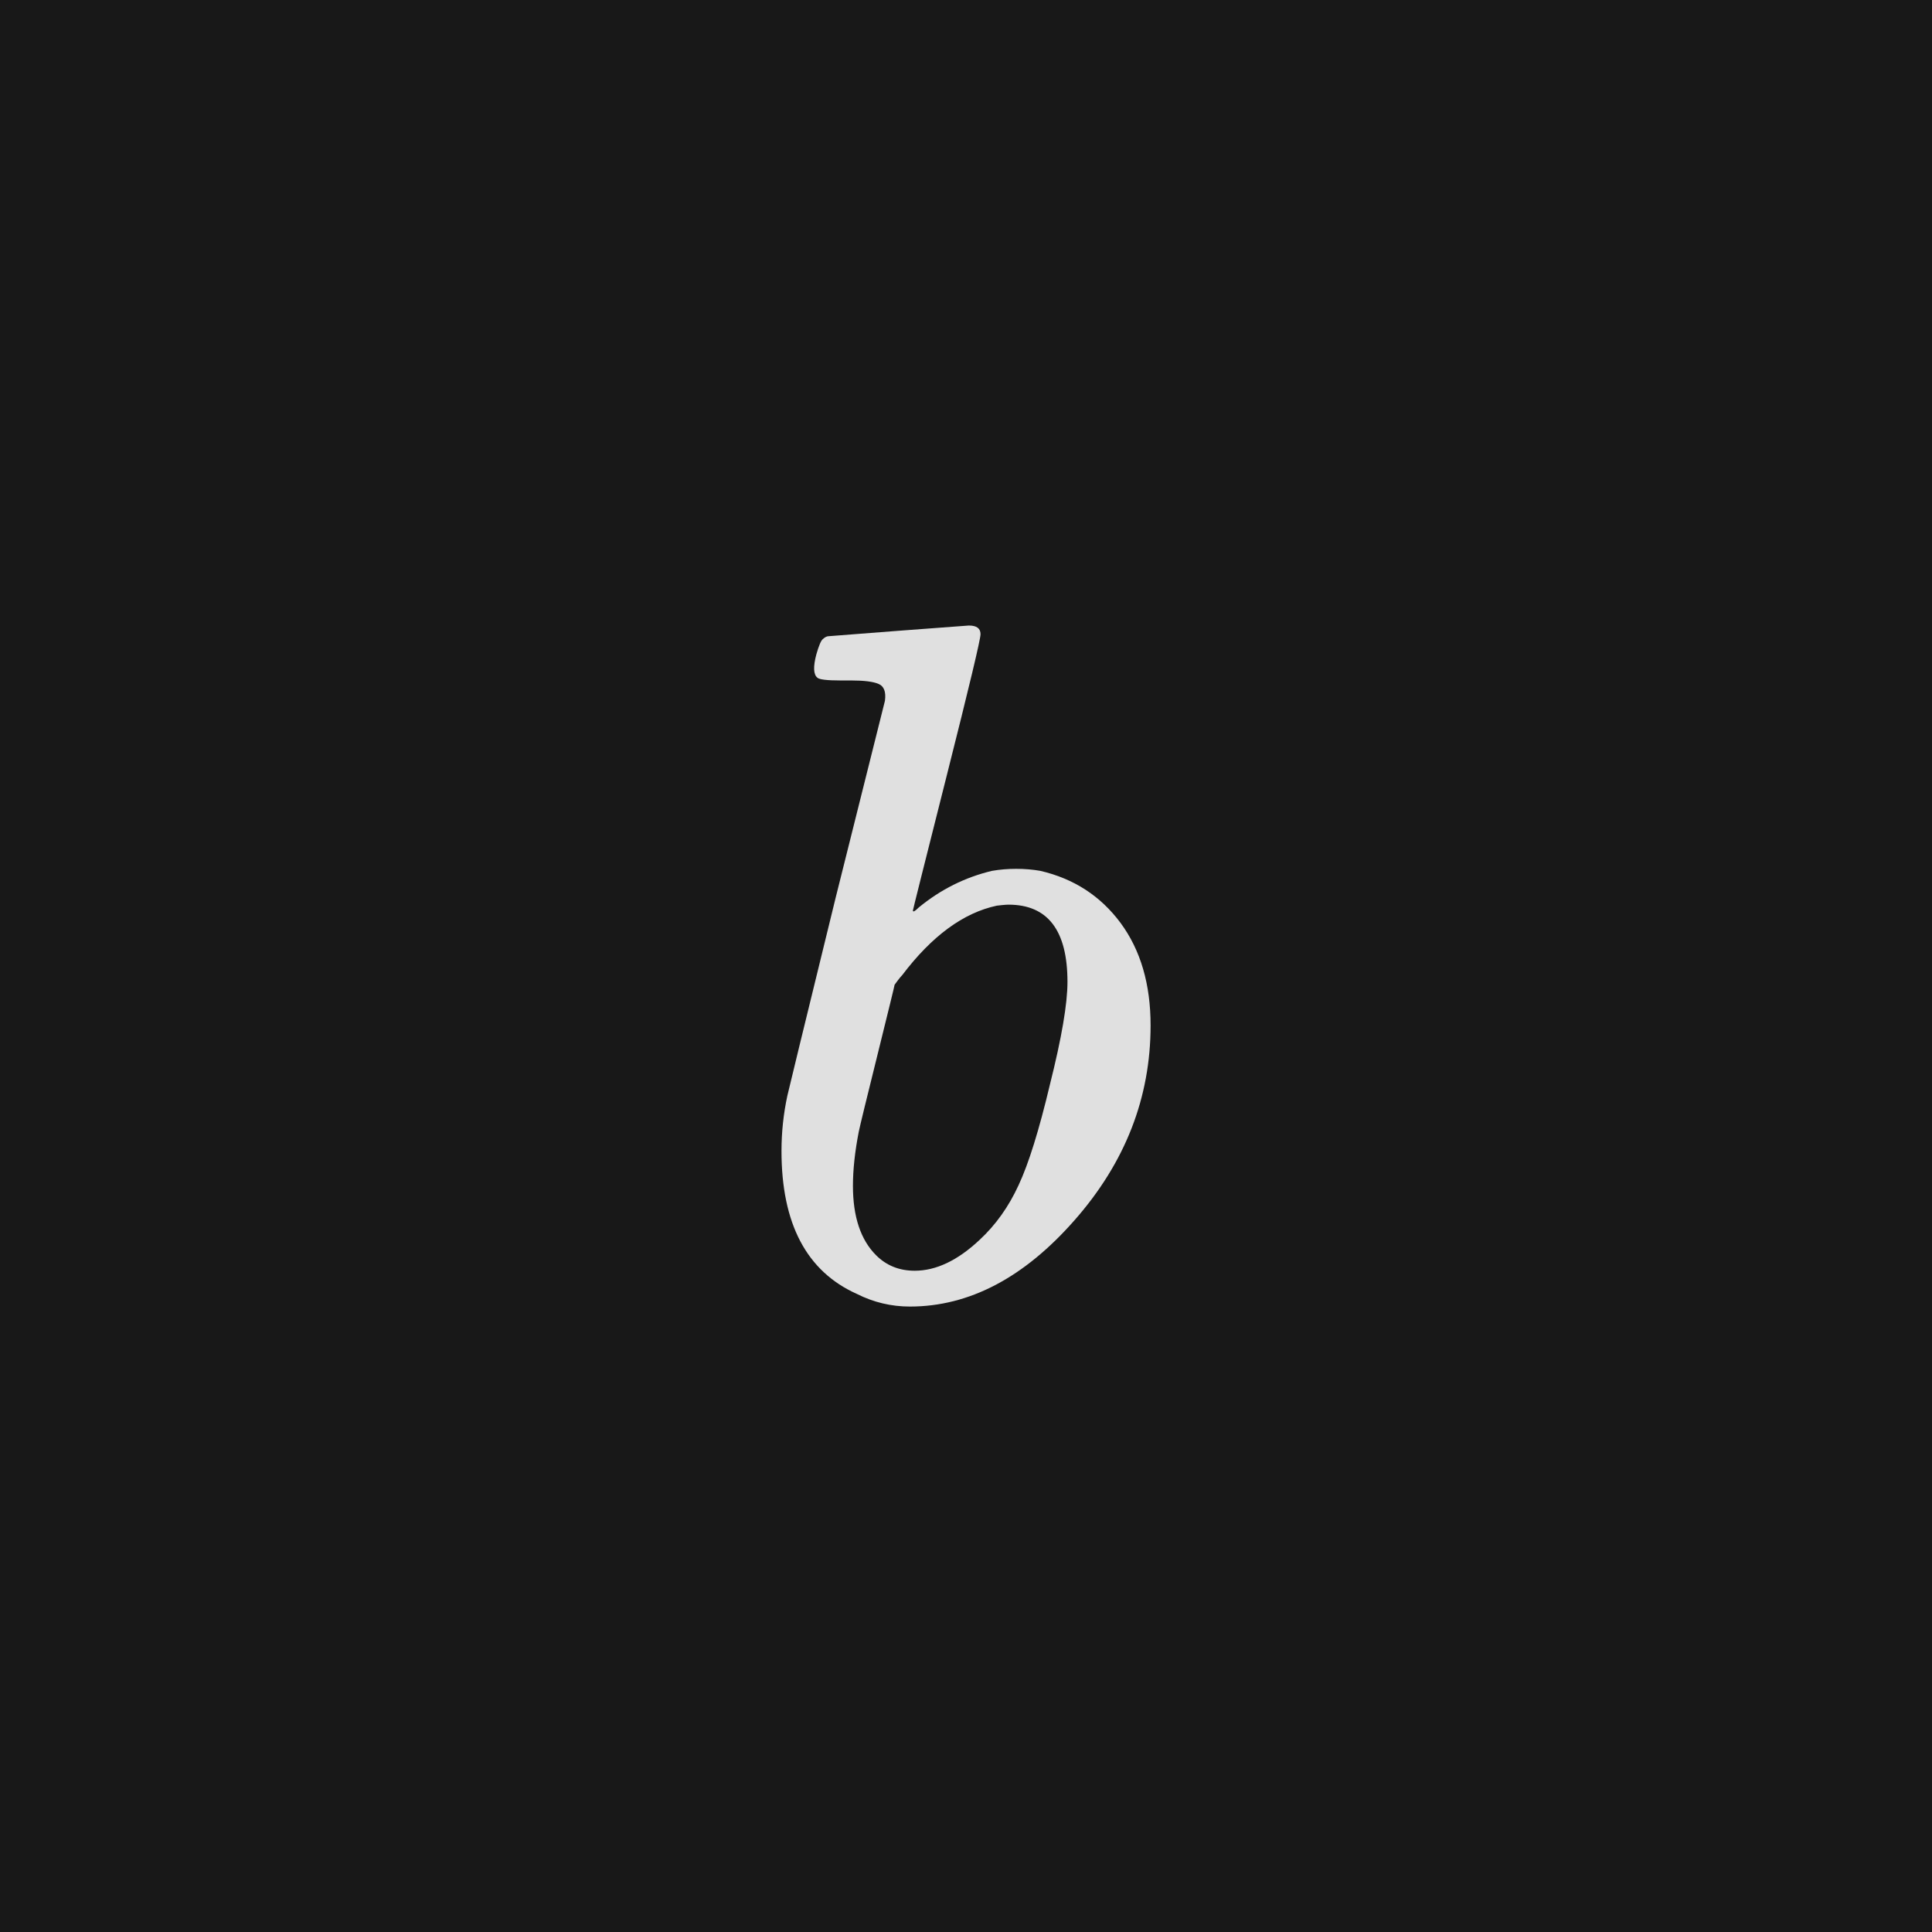 <svg xmlns="http://www.w3.org/2000/svg" version="1.1" width="96" height="96" viewbox="0 0 96 96"><rect x="0" y="0" width="96" height="96" fill="#181818"></rect><g transform="translate(36.912, 64.392)"><path d="M4.27-32.78L4.27-32.78Q4.32-32.78 7.75-33.05 11.18-33.31 11.23-33.31L11.23-33.31Q11.81-33.31 11.81-32.88L11.81-32.88Q11.81-32.5 10.13-25.85 8.45-19.2 8.45-19.15L8.45-19.15Q8.45-19.01 8.74-19.3L8.74-19.3Q10.37-20.64 12.38-21.12L12.38-21.12Q12.96-21.22 13.58-21.22 14.21-21.22 14.78-21.12L14.78-21.12Q17.28-20.54 18.77-18.53 20.26-16.51 20.26-13.44L20.26-13.44Q20.26-8.06 16.49-3.77 12.72 0.53 8.3 0.53L8.3 0.53Q6.91 0.53 5.66-0.1L5.66-0.1Q1.92-1.78 1.92-7.2L1.92-7.2Q1.92-8.59 2.21-9.94L2.21-9.94Q2.21-9.98 4.61-19.78L4.61-19.78 7.06-29.57Q7.15-30.24 6.74-30.41 6.34-30.58 5.38-30.58L5.38-30.58Q5.04-30.58 4.85-30.58L4.85-30.58Q3.84-30.58 3.7-30.72L3.7-30.72Q3.41-30.96 3.65-31.87L3.65-31.87Q3.84-32.54 3.98-32.64L3.98-32.64Q4.13-32.78 4.27-32.78ZM16.13-15.6L16.13-15.6Q16.13-19.44 13.2-19.44L13.2-19.44Q13.1-19.44 12.89-19.42 12.67-19.39 12.62-19.39L12.62-19.39Q10.13-18.86 7.92-15.94L7.92-15.94Q7.82-15.84 7.68-15.65L7.68-15.65 7.54-15.46Q7.54-15.41 6.7-12.02 5.86-8.64 5.76-8.16L5.76-8.16Q5.47-6.67 5.47-5.47L5.47-5.47Q5.47-3.17 6.62-2.02L6.62-2.02Q7.39-1.25 8.54-1.25L8.54-1.25Q10.13-1.25 11.76-2.78L11.76-2.78Q12.96-3.89 13.7-5.5 14.45-7.1 15.26-10.51L15.26-10.51Q16.13-13.97 16.13-15.6Z" fill="#E0E0E0"></path></g></svg>
